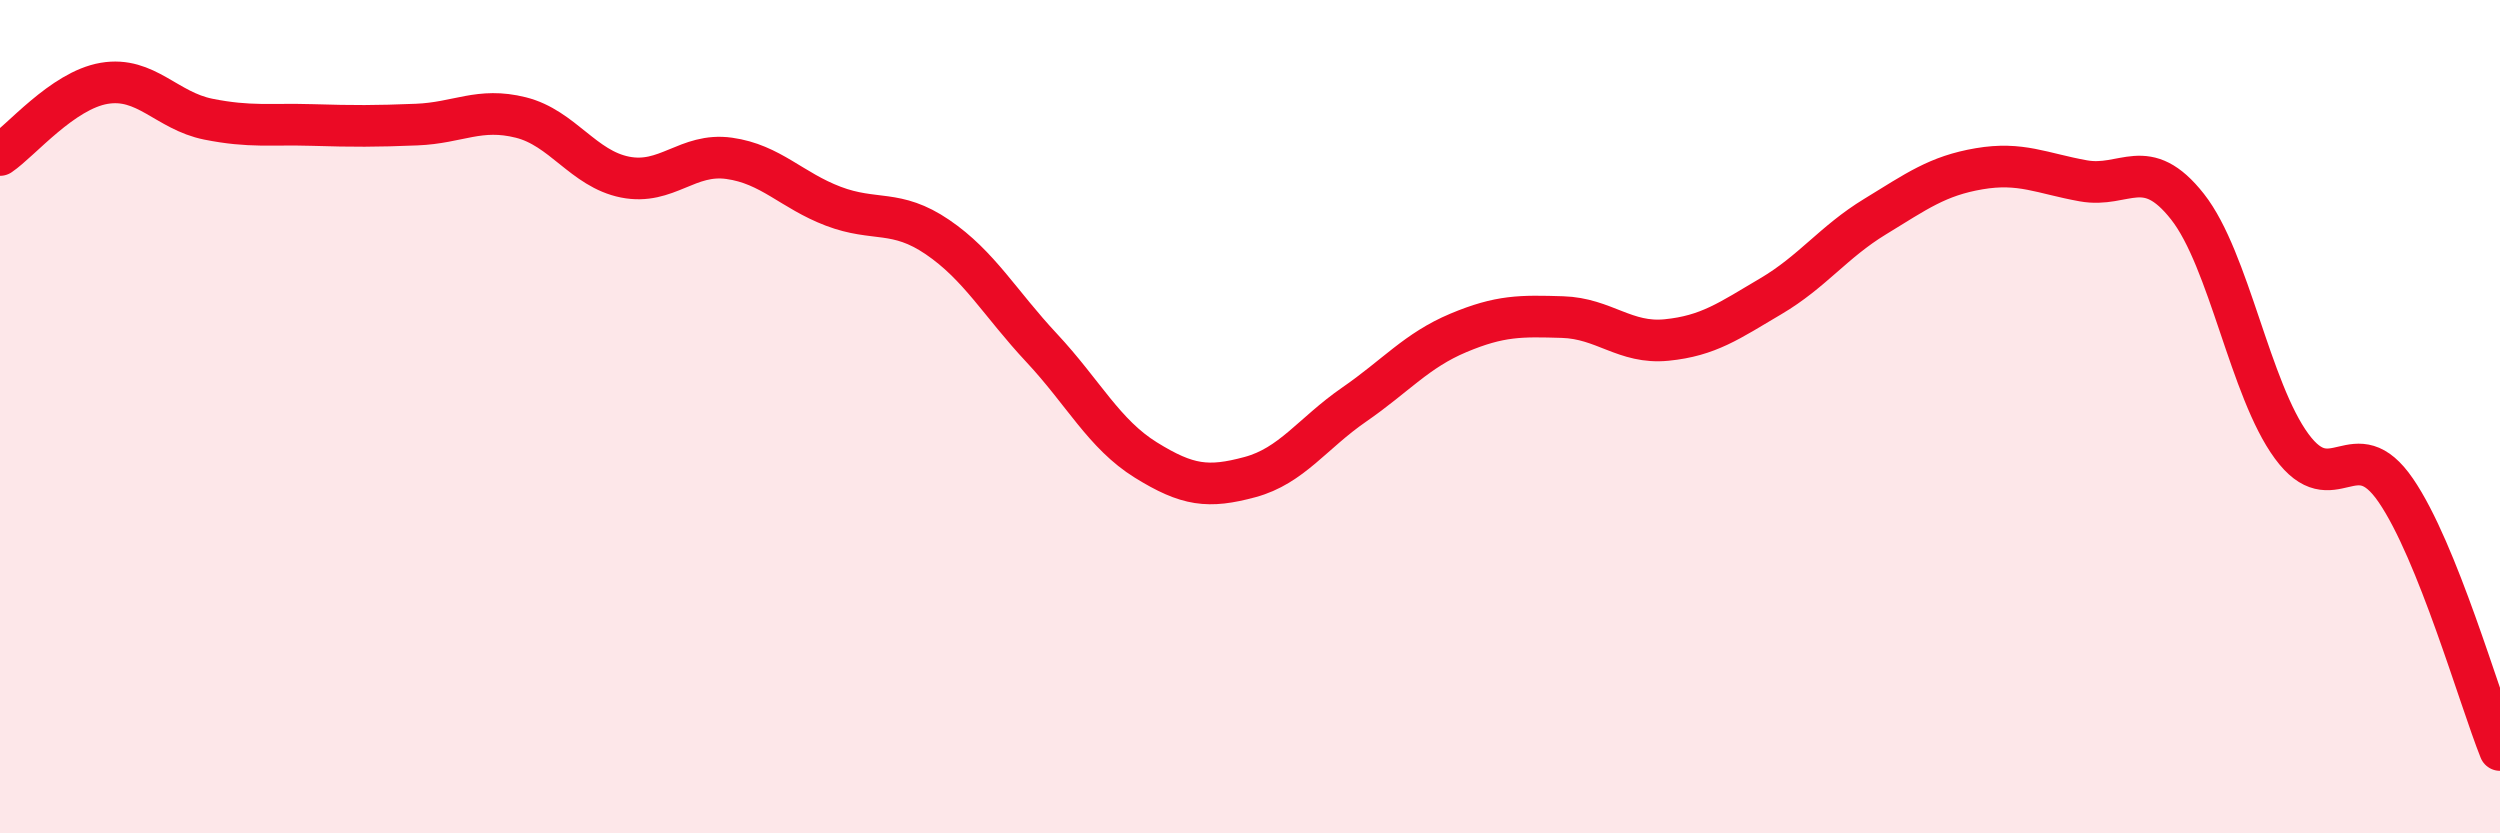 
    <svg width="60" height="20" viewBox="0 0 60 20" xmlns="http://www.w3.org/2000/svg">
      <path
        d="M 0,3.72 C 0.5,3.38 1.5,2.17 2.5,2 C 3.5,1.83 4,2.66 5,2.86 C 6,3.06 6.5,2.97 7.5,3 C 8.5,3.03 9,3.03 10,2.99 C 11,2.95 11.5,2.57 12.5,2.82 C 13.5,3.07 14,4.05 15,4.25 C 16,4.45 16.5,3.66 17.5,3.8 C 18.5,3.94 19,4.57 20,4.95 C 21,5.33 21.5,5.01 22.5,5.69 C 23.5,6.37 24,7.28 25,8.35 C 26,9.42 26.5,10.42 27.5,11.04 C 28.5,11.66 29,11.72 30,11.45 C 31,11.18 31.5,10.4 32.5,9.71 C 33.5,9.02 34,8.41 35,7.99 C 36,7.57 36.5,7.58 37.5,7.61 C 38.5,7.64 39,8.26 40,8.16 C 41,8.06 41.5,7.7 42.5,7.11 C 43.5,6.52 44,5.81 45,5.2 C 46,4.59 46.5,4.22 47.5,4.05 C 48.5,3.88 49,4.16 50,4.34 C 51,4.52 51.5,3.69 52.5,4.96 C 53.5,6.23 54,9.35 55,10.71 C 56,12.07 56.5,10.31 57.5,11.77 C 58.5,13.23 59.5,16.75 60,18L60 20L0 20Z"
        fill="#EB0A25"
        opacity="0.1"
        stroke-linecap="round"
        stroke-linejoin="round"
      />
      <path
        d="M 0,3.72 C 0.5,3.38 1.5,2.17 2.5,2 C 3.5,1.83 4,2.66 5,2.86 C 6,3.06 6.5,2.97 7.5,3 C 8.5,3.03 9,3.03 10,2.99 C 11,2.95 11.5,2.57 12.5,2.82 C 13.5,3.07 14,4.05 15,4.25 C 16,4.45 16.5,3.66 17.5,3.8 C 18.5,3.94 19,4.57 20,4.95 C 21,5.33 21.5,5.01 22.5,5.69 C 23.5,6.37 24,7.28 25,8.35 C 26,9.42 26.5,10.42 27.5,11.04 C 28.5,11.66 29,11.72 30,11.45 C 31,11.18 31.5,10.4 32.5,9.71 C 33.5,9.02 34,8.41 35,7.99 C 36,7.57 36.5,7.58 37.5,7.61 C 38.5,7.64 39,8.26 40,8.16 C 41,8.06 41.5,7.7 42.5,7.11 C 43.5,6.52 44,5.81 45,5.2 C 46,4.59 46.5,4.22 47.5,4.05 C 48.5,3.88 49,4.16 50,4.34 C 51,4.52 51.5,3.69 52.5,4.96 C 53.5,6.23 54,9.35 55,10.71 C 56,12.07 56.5,10.31 57.5,11.77 C 58.5,13.23 59.5,16.75 60,18"
        stroke="#EB0A25"
        stroke-width="1"
        fill="none"
        stroke-linecap="round"
        stroke-linejoin="round"
      />
    </svg>
  